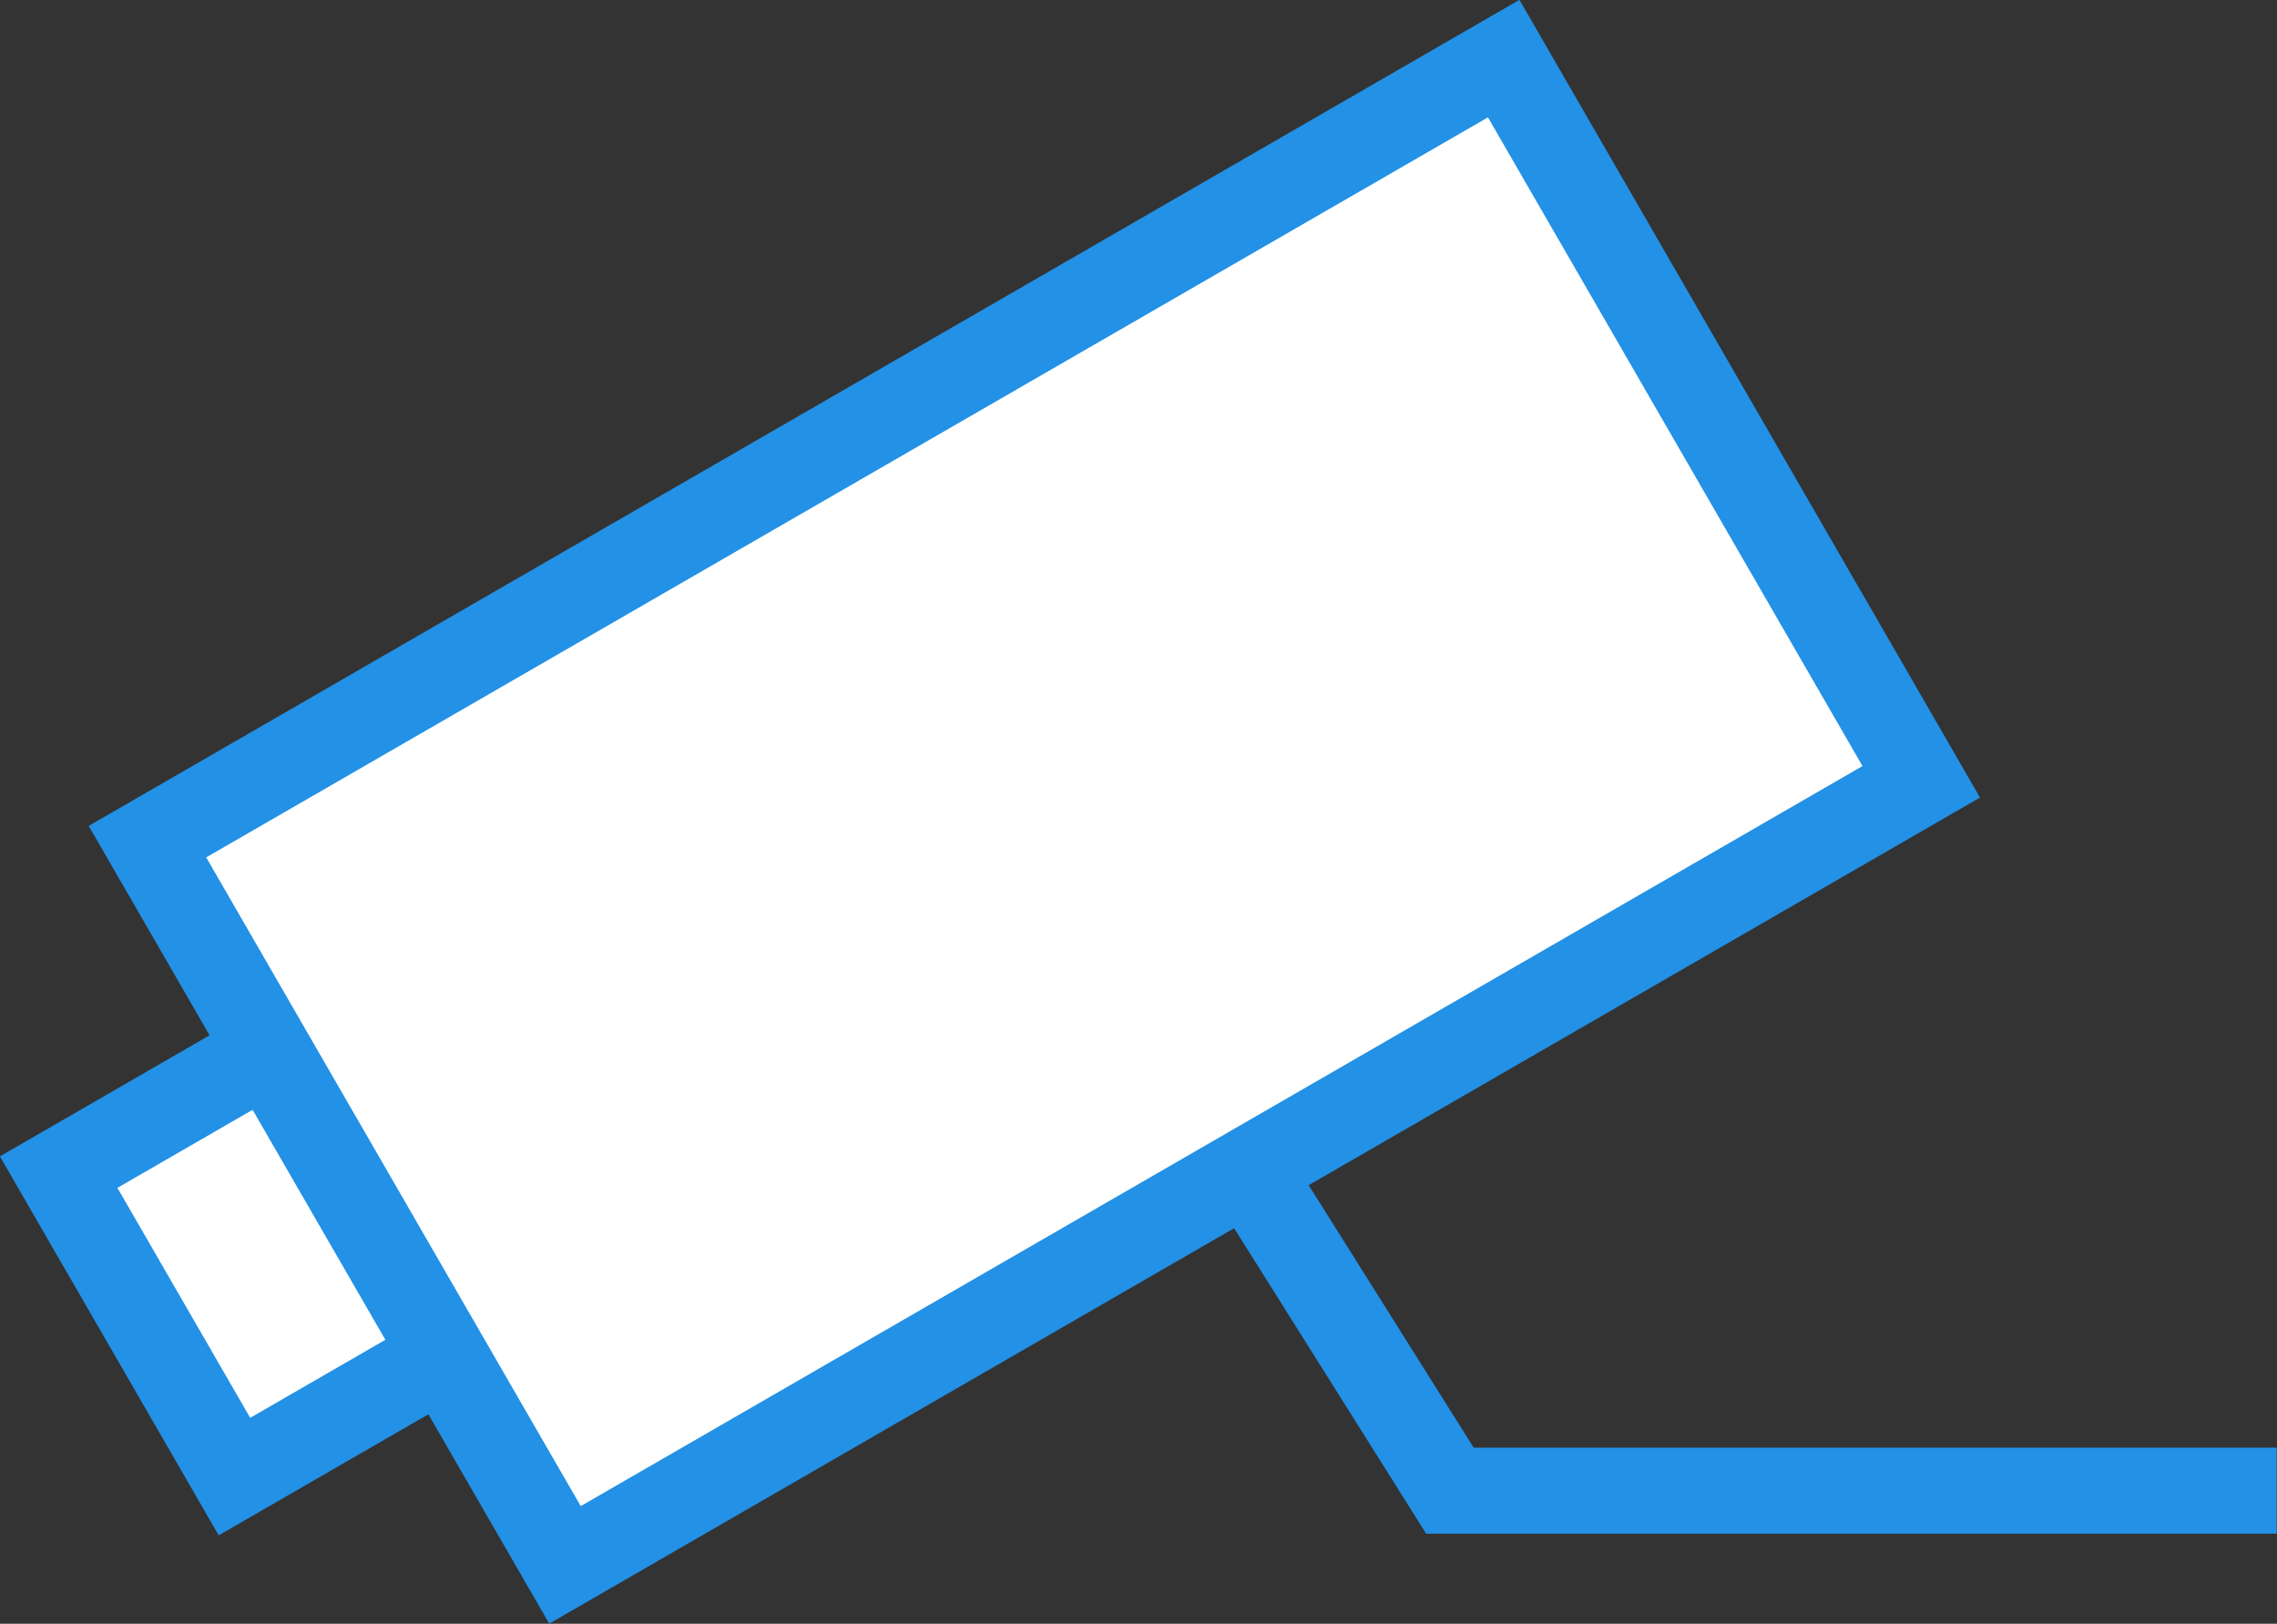 <svg xmlns="http://www.w3.org/2000/svg" viewBox="0 0 79.4 56.62"><rect x="0" y="0" width="79.4" height="56.62" fill="#333333" stroke="none"/><defs><style>.cls-1{fill:#fff;}.cls-1,.cls-2{stroke:#2291e6;stroke-miterlimit:10;stroke-width:3px;}.cls-2{fill:none;}</style></defs><title>camera_selected_1</title><g id="Layer_2" data-name="Layer 2"><g id="artwork"><rect class="cls-1" x="4.29" y="36.98" width="12.26" height="12.26" transform="translate(-20.16 10.99) rotate(-30)"/><rect class="cls-1" x="8.76" y="13.75" width="54.61" height="29.12" transform="translate(-9.32 21.82) rotate(-30)"/><polyline class="cls-2" points="43.67 41.02 50.56 51.98 79.39 51.98"/></g></g></svg>